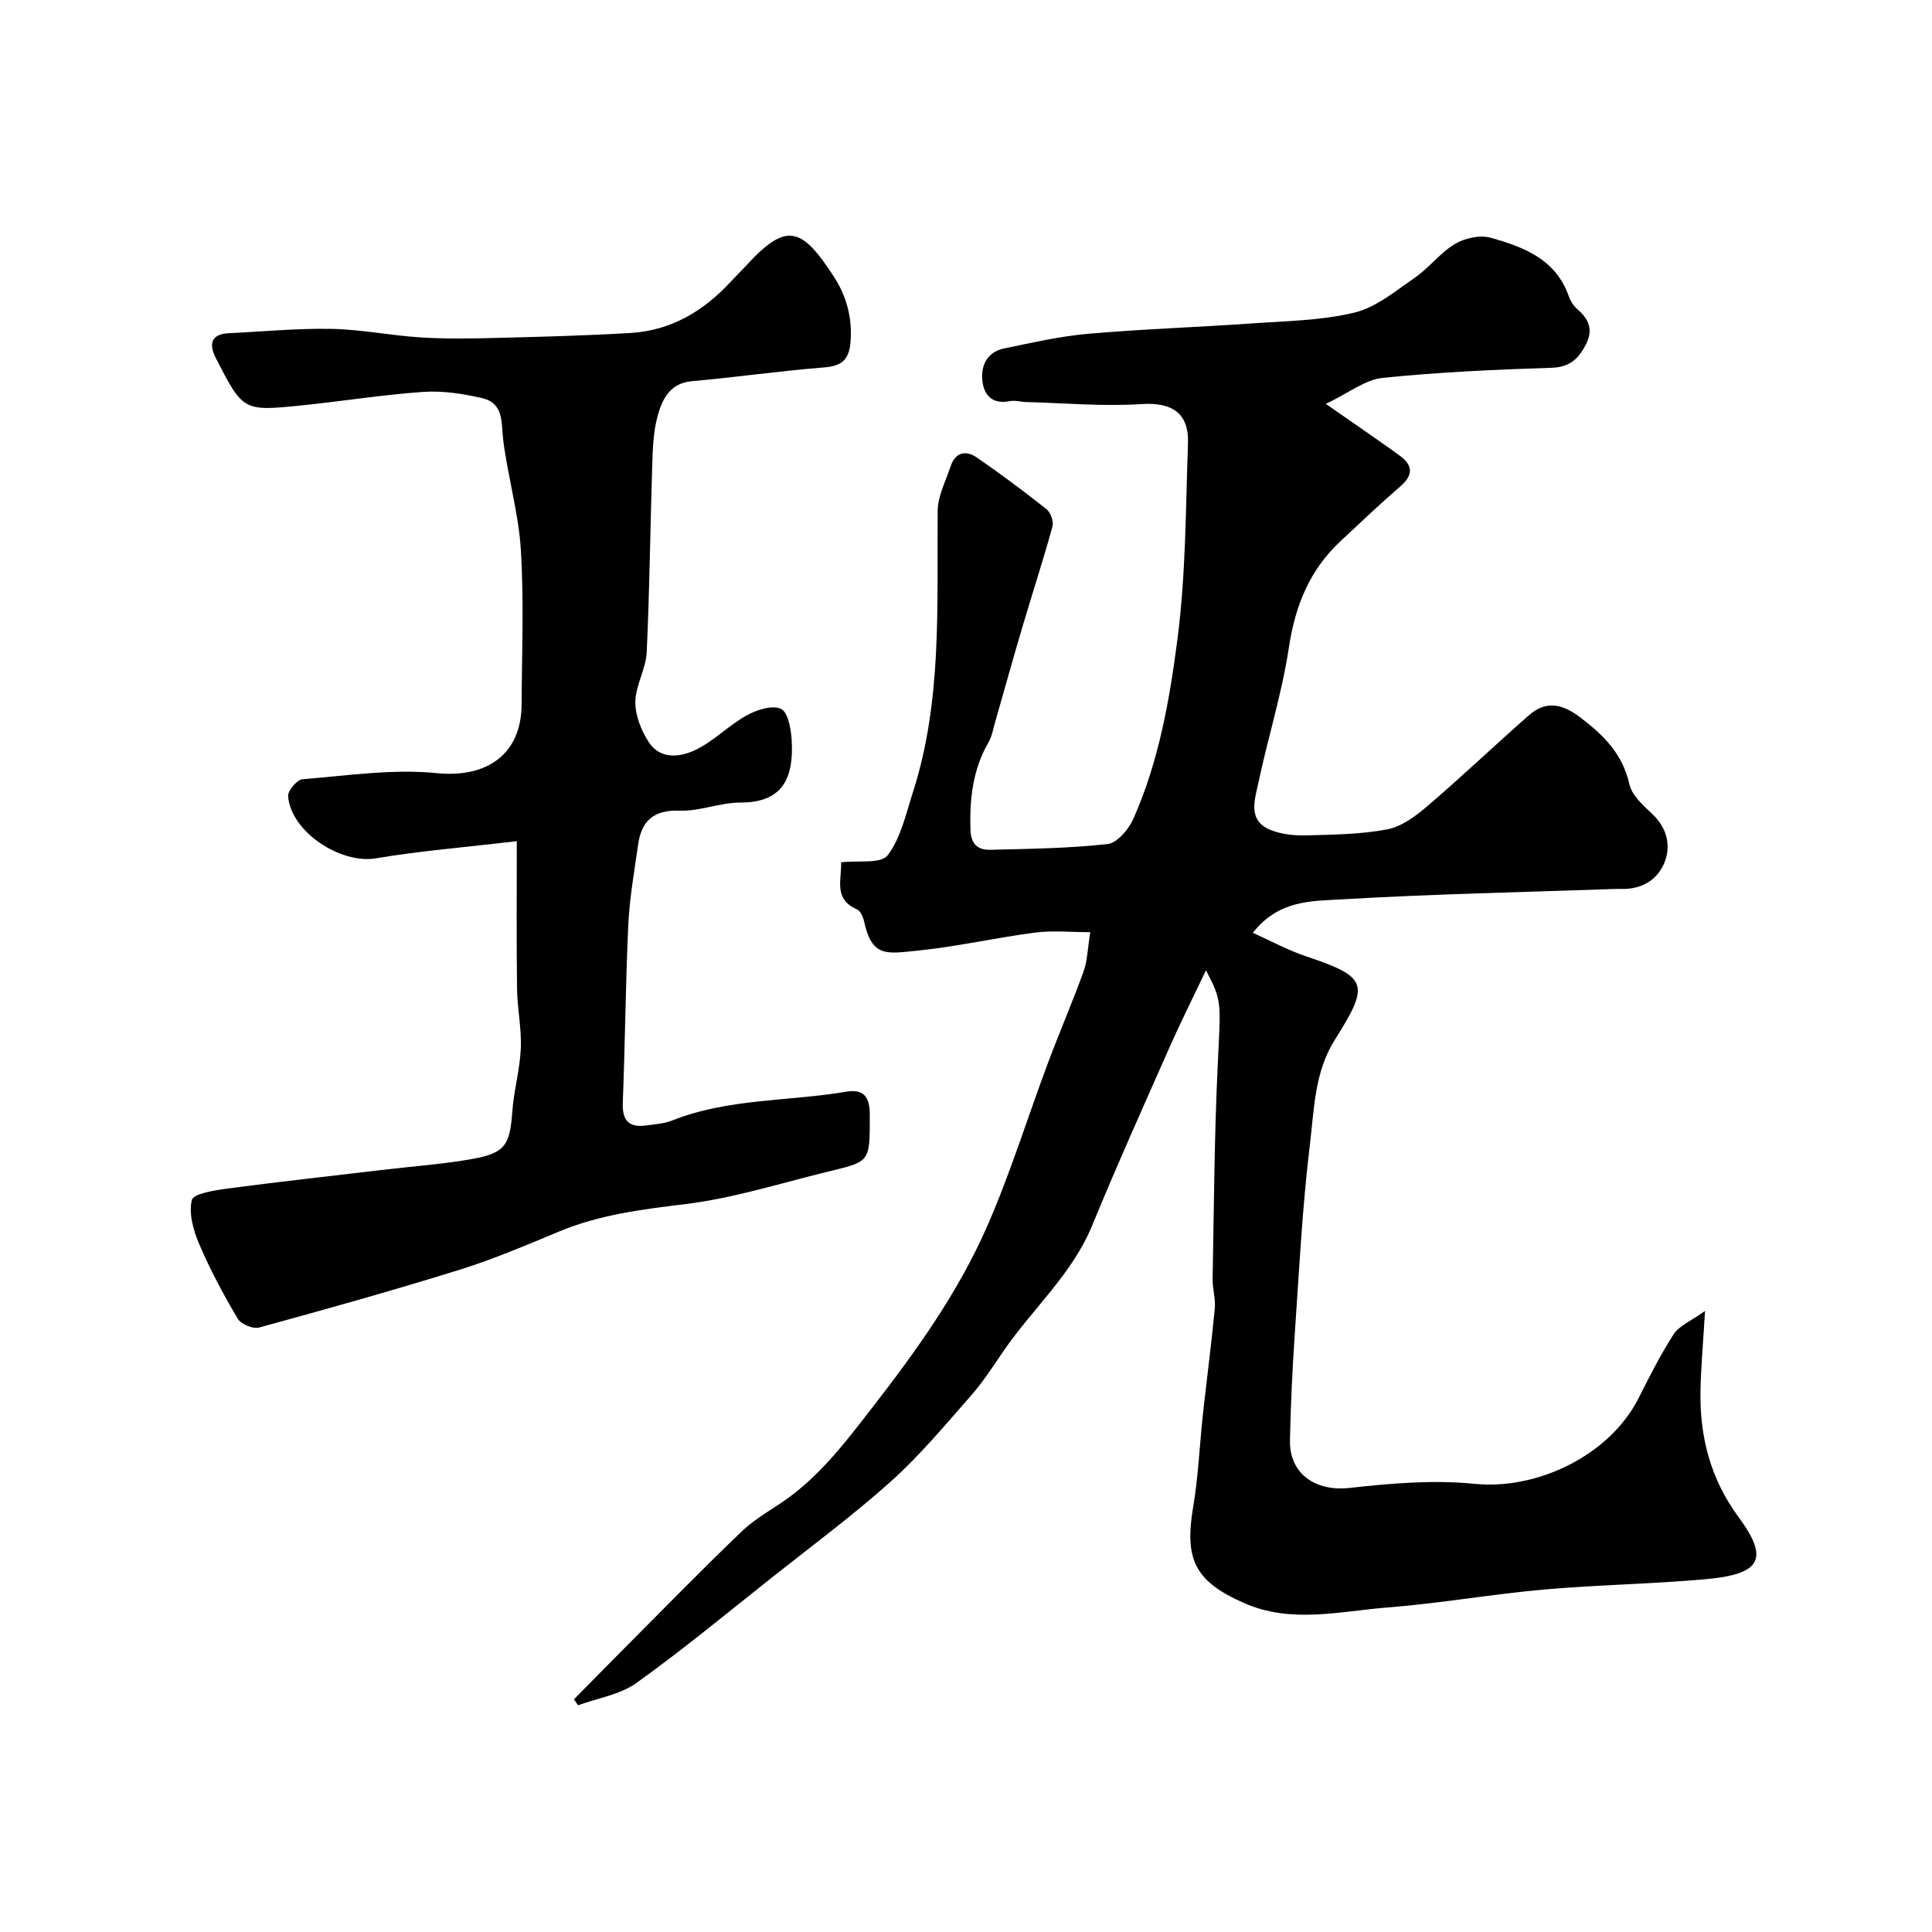 <svg enable-background="new 0 0 400 400" viewBox="0 0 400 400" xmlns="http://www.w3.org/2000/svg"><path d="m249.68 200.89c-2.84 5.99-5.35 10.97-7.6 16.07-5.4 12.22-10.88 24.41-15.96 36.77-4.16 10.11-12.36 17.23-18.34 25.97-2.19 3.2-4.31 6.49-6.86 9.38-5.29 6.01-10.45 12.22-16.38 17.55-7.79 7-16.24 13.26-24.46 19.77-9.37 7.43-18.59 15.07-28.3 22.03-3.39 2.44-8.03 3.14-12.1 4.63-.28-.41-.57-.82-.85-1.23 3.62-3.67 7.22-7.35 10.86-11 7.98-8 15.86-16.12 24.04-23.91 2.92-2.78 6.67-4.68 9.93-7.13 6.87-5.16 11.89-11.86 17.16-18.65 9.08-11.71 17.6-23.67 23.53-37.18 4.83-11 8.38-22.56 12.6-33.84 2.38-6.36 5.08-12.6 7.39-18.98.8-2.21.83-4.69 1.39-8.14-4 0-7.76-.39-11.41.08-8.09 1.05-16.09 2.9-24.2 3.72-6.63.67-9.57 1.47-11.22-6.04-.2-.91-.75-2.17-1.47-2.48-4.93-2.13-3.15-6.18-3.29-9.75 3.51-.42 8.26.36 9.63-1.44 2.73-3.57 3.77-8.51 5.21-12.97 6.15-19.07 4.96-38.79 5.16-58.41.03-3.06 1.68-6.12 2.67-9.15.98-2.98 3.17-3.39 5.46-1.82 4.93 3.4 9.74 6.98 14.42 10.7.85.68 1.5 2.54 1.21 3.58-1.93 7-4.19 13.91-6.25 20.88-1.93 6.53-3.75 13.1-5.63 19.65-.4 1.4-.65 2.91-1.36 4.14-3.26 5.63-3.93 11.69-3.74 18.07.1 3.14 1.62 4.25 4.17 4.18 8.09-.2 16.22-.3 24.24-1.19 1.96-.22 4.32-3.01 5.28-5.15 5.29-11.84 7.53-24.61 9.17-37.28 1.74-13.39 1.7-27.03 2.18-40.56.22-6.35-3.47-8.51-9.63-8.1-7.89.52-15.87-.21-23.81-.42-1.15-.03-2.36-.4-3.45-.19-3.67.72-5.41-1.26-5.7-4.39-.29-3.15 1.14-5.83 4.53-6.52 5.75-1.18 11.52-2.52 17.35-3.03 11.17-.98 22.4-1.34 33.6-2.13 7.21-.51 14.57-.58 21.53-2.25 4.52-1.09 8.58-4.5 12.58-7.26 2.96-2.05 5.23-5.15 8.29-6.97 2.05-1.22 5.19-1.9 7.41-1.27 6.79 1.91 13.46 4.43 16.13 12.09.36 1.04 1.07 2.09 1.9 2.81 2.3 1.97 3.13 4.19 1.74 7.01-1.46 2.95-3.28 4.87-7.12 5-11.71.38-23.44.9-35.08 2.1-3.6.37-6.96 3.11-11.73 5.38 3.44 2.39 5.77 4 8.09 5.62 2.41 1.69 4.84 3.35 7.2 5.09 2.8 2.05 2.83 4.05.1 6.4-4.25 3.67-8.33 7.55-12.43 11.39-6.36 5.96-9.32 13.35-10.62 21.99-1.42 9.44-4.34 18.64-6.32 28.01-.75 3.54-2.31 7.86 2.7 9.78 2.23.85 4.83 1.13 7.25 1.06 5.6-.16 11.28-.21 16.74-1.25 2.98-.57 5.88-2.73 8.29-4.79 7.15-6.12 13.97-12.62 21.04-18.83 3.54-3.11 6.91-2.38 10.61.42 4.85 3.68 8.79 7.57 10.2 13.86.52 2.31 2.85 4.38 4.74 6.16 3.04 2.87 3.9 6.49 2.56 9.95-1.41 3.63-4.73 5.7-8.96 5.56-.33-.01-.67-.01-1 0-19.02.67-38.05 1.05-57.04 2.17-6.09.36-12.94.11-18.26 6.92 3.79 1.7 7.24 3.59 10.92 4.83 12.83 4.32 13.42 5.68 6.07 17.29-4.23 6.67-4.29 14.37-5.18 21.71-1.58 13.06-2.24 26.23-3.14 39.37-.5 7.26-.83 14.53-.99 21.8-.16 7.04 5.31 10.71 12.34 9.93 8.56-.95 17.34-1.71 25.86-.85 12.95 1.32 27.94-5.85 33.95-17.68 2.29-4.52 4.57-9.08 7.31-13.32 1.12-1.72 3.47-2.64 6.48-4.79-.4 6.68-.84 11.55-.94 16.43-.19 9.56 2.03 18.3 7.87 26.23 6.4 8.69 4.69 11.85-6.83 12.88-11.17 1-22.42 1.16-33.59 2.15-10.76.96-21.45 2.86-32.22 3.7-9.9.77-19.93 3.41-29.74-.92-10.12-4.46-12.38-8.96-10.53-19.88 1.07-6.3 1.32-12.73 2.01-19.09.8-7.33 1.77-14.65 2.47-21.99.19-2.02-.49-4.11-.45-6.16.28-14.77.35-29.55 1.06-44.3.61-13.15.94-13.13-2.44-19.58z" fill="#000001"/><path d="m107 174.15c-10.97 1.3-20.14 2.03-29.18 3.56-7.27 1.23-17.59-5.46-18.17-12.86-.09-1.14 1.84-3.43 2.98-3.52 9.27-.74 18.67-2.18 27.82-1.26 10.21 1.03 17.48-3.79 17.54-14.18.06-10.67.5-21.36-.15-31.99-.46-7.6-2.68-15.08-3.64-22.68-.46-3.64.21-7.74-4.41-8.8-3.97-.91-8.17-1.56-12.2-1.28-8.49.59-16.93 1.97-25.4 2.82-11.85 1.19-11.9 1.13-17.55-9.92-1.41-2.76-.98-4.87 2.71-5.05 7.1-.34 14.21-1.04 21.3-.9 6.21.12 12.38 1.4 18.6 1.78 5.34.32 10.72.22 16.07.08 9.1-.23 18.21-.47 27.3-1.02 8.35-.51 15.07-4.54 20.66-10.6 1.02-1.1 2.1-2.14 3.11-3.24 8.38-9.16 11.49-8.18 18.17 2.05 2.66 4.07 3.92 8.53 3.54 13.57-.29 3.78-1.78 5.07-5.49 5.36-9.14.73-18.23 2.04-27.36 2.85-4.56.41-6.11 3.7-7.07 7.1-.92 3.26-1.03 6.81-1.14 10.24-.42 12.93-.54 25.88-1.15 38.8-.16 3.45-2.3 6.82-2.35 10.25-.04 2.77 1.2 5.88 2.74 8.28 2.4 3.74 6.55 3.21 9.78 1.64 3.76-1.83 6.82-5.05 10.5-7.1 2.09-1.16 5.27-2.2 7.12-1.38 1.45.64 2.09 4.18 2.23 6.49.49 8.28-2.19 12.93-10.62 12.92-4.19-.01-8.41 1.83-12.57 1.68-5.41-.2-7.92 2.13-8.61 7.05-.78 5.52-1.77 11.04-2.03 16.59-.57 12.26-.65 24.54-1.14 36.8-.15 3.83 1.35 5.23 4.95 4.72 1.76-.25 3.62-.35 5.24-1 11.59-4.61 24.03-3.94 36.04-5.97 3.67-.62 4.91 1.05 4.91 4.78 0 10.35.19 9.56-10.05 12.11-9.3 2.32-18.56 5.2-28.02 6.36-8.98 1.1-17.78 2.17-26.2 5.67-6.76 2.81-13.53 5.71-20.5 7.89-13.8 4.3-27.73 8.2-41.67 12.01-1.26.35-3.76-.7-4.43-1.84-2.94-4.97-5.69-10.1-7.96-15.41-1.21-2.84-2.21-6.37-1.53-9.15.33-1.33 4.73-2.02 7.37-2.37 10.87-1.44 21.78-2.64 32.67-3.93 6.01-.71 12.08-1.13 18.03-2.2 6.83-1.24 7.77-2.88 8.28-9.83.32-4.39 1.58-8.72 1.76-13.11.17-4.08-.73-8.19-.78-12.29-.14-9.74-.05-19.47-.05-30.57z" fill="#000001"/></svg>